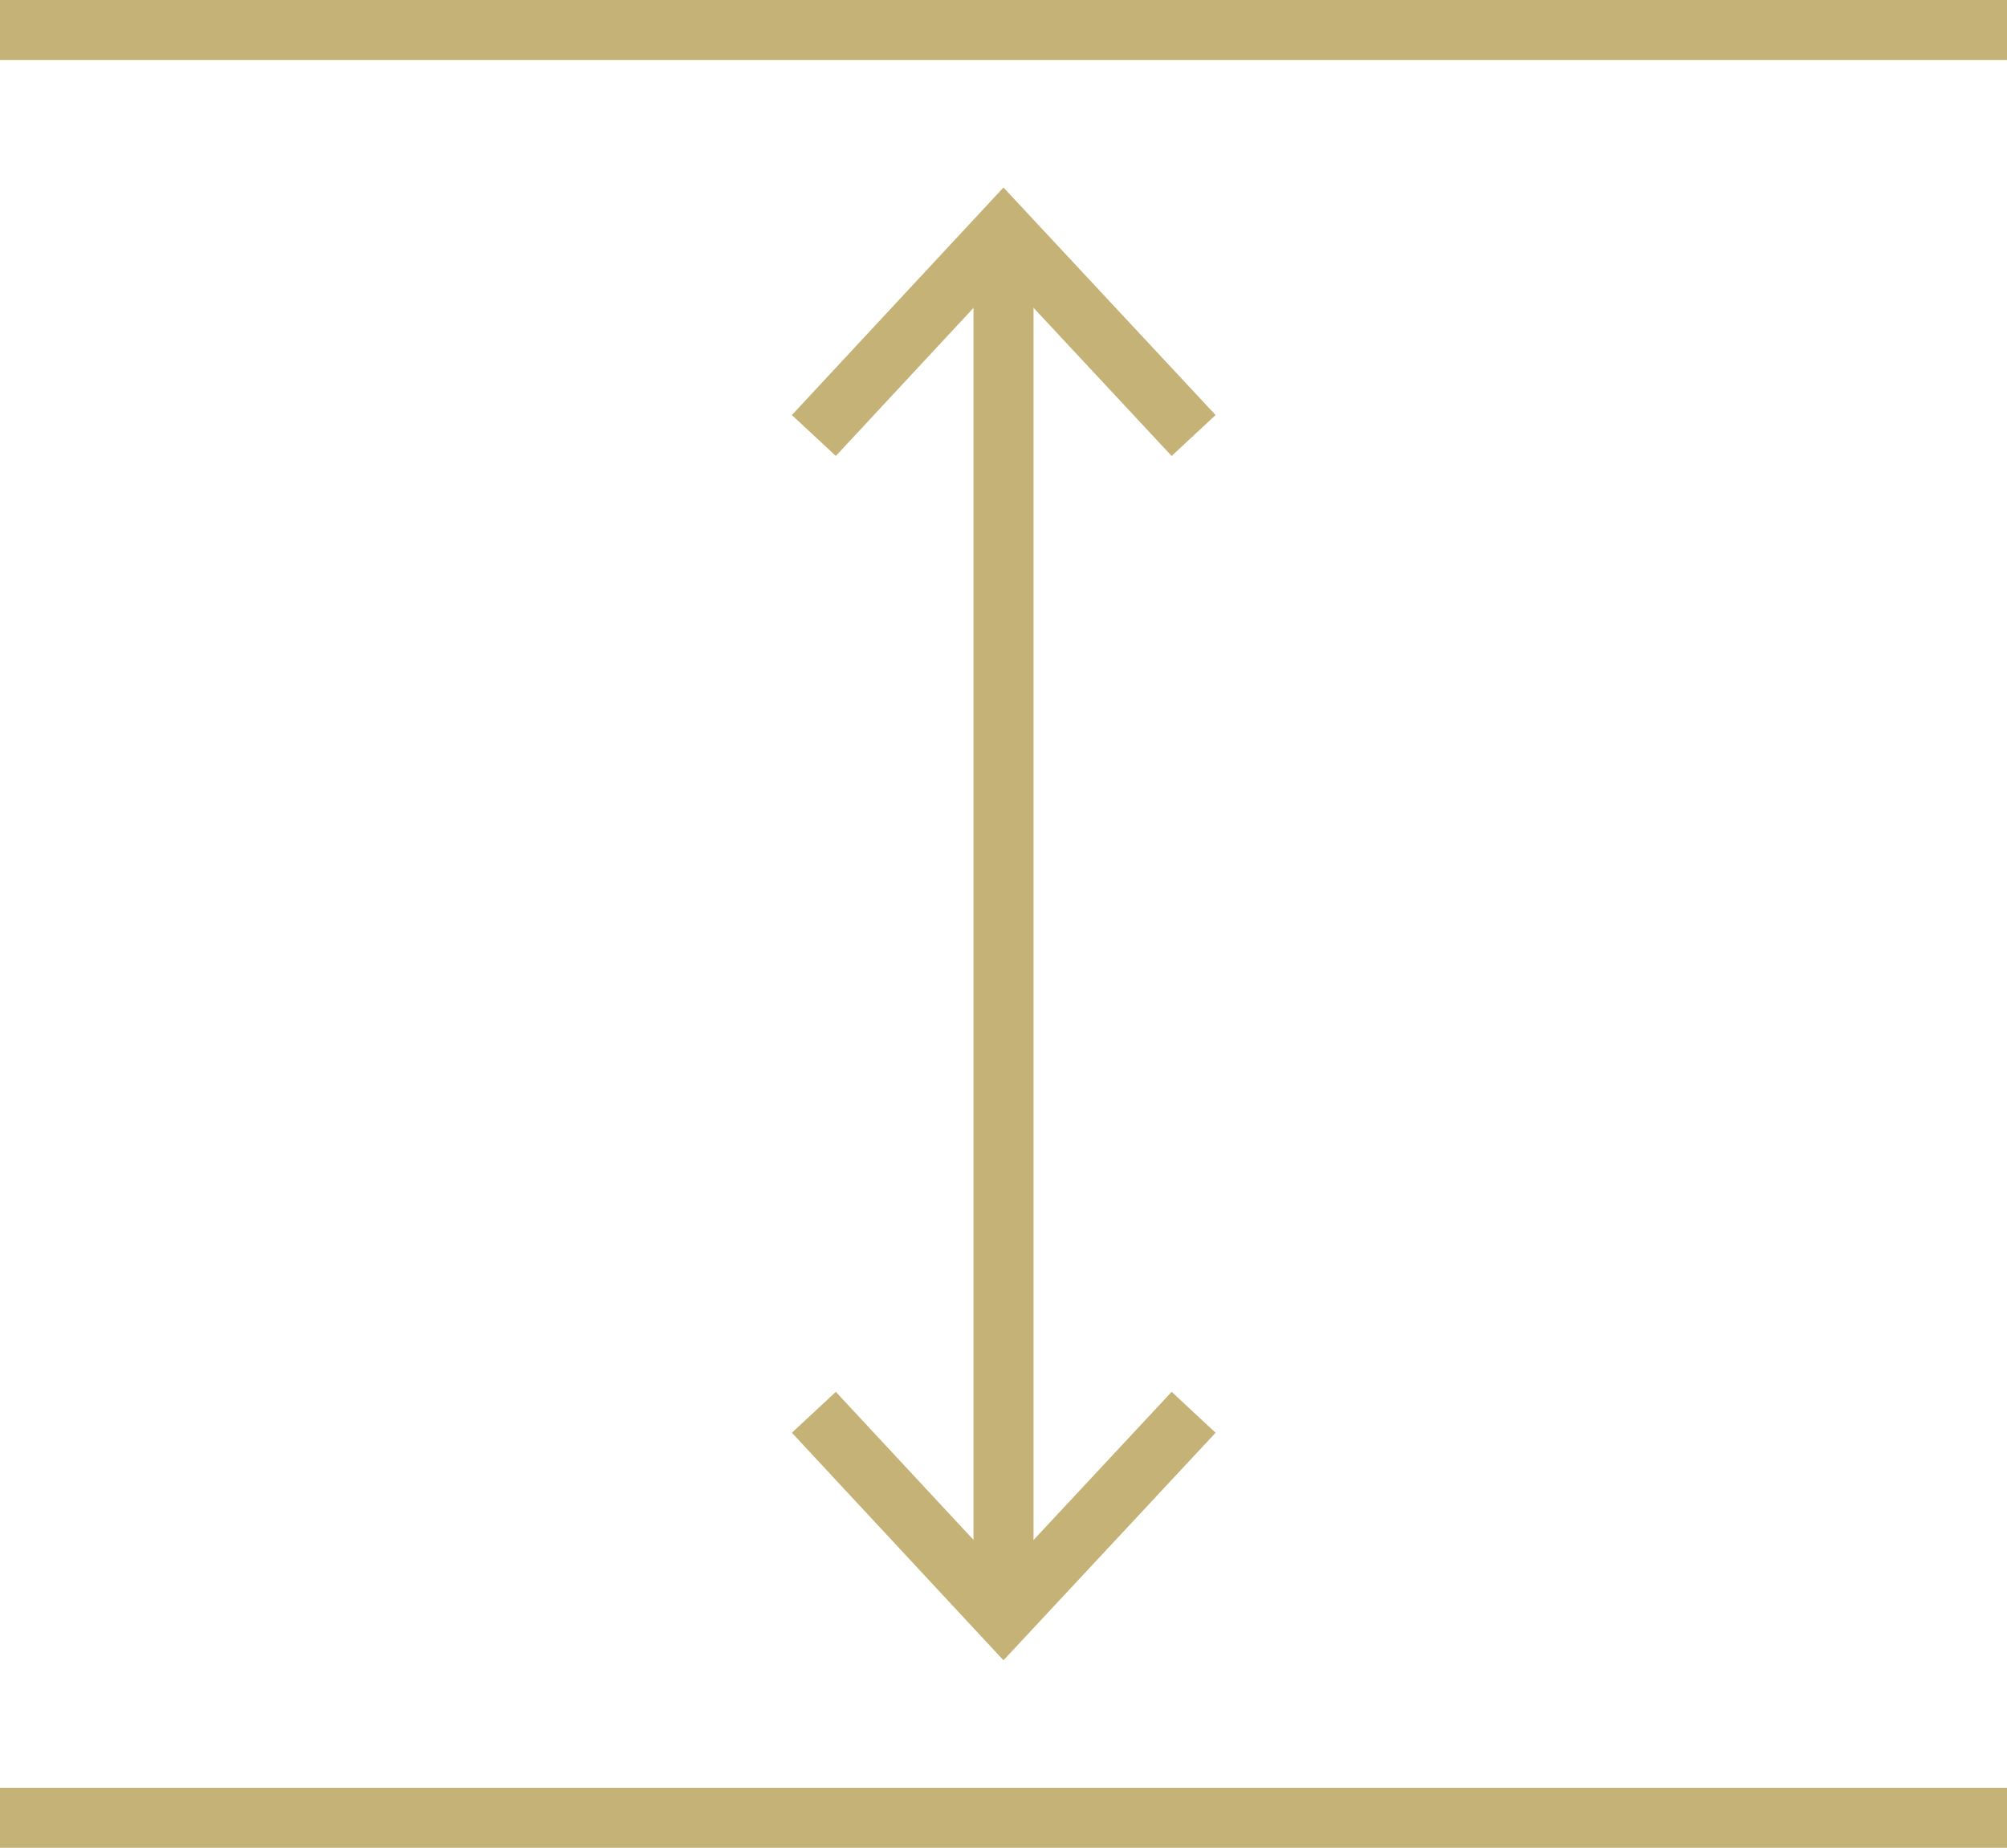 <svg id="Layer_1" data-name="Layer 1" xmlns="http://www.w3.org/2000/svg" viewBox="0 0 42.12 38.78"><defs><style>.cls-1{fill:none;stroke:#c5b277;stroke-width:1.26px;}</style></defs><line class="cls-1" x1="21.06" y1="4.86" x2="21.06" y2="33.92"/><polyline class="cls-1" points="17.08 9.14 21.06 4.86 25.05 9.14"/><polyline class="cls-1" points="25.05 29.64 21.06 33.92 17.08 29.64"/><line class="cls-1" x1="42.12" y1="0.63" y2="0.63"/><line class="cls-1" x1="42.12" y1="38.15" y2="38.15"/></svg>
